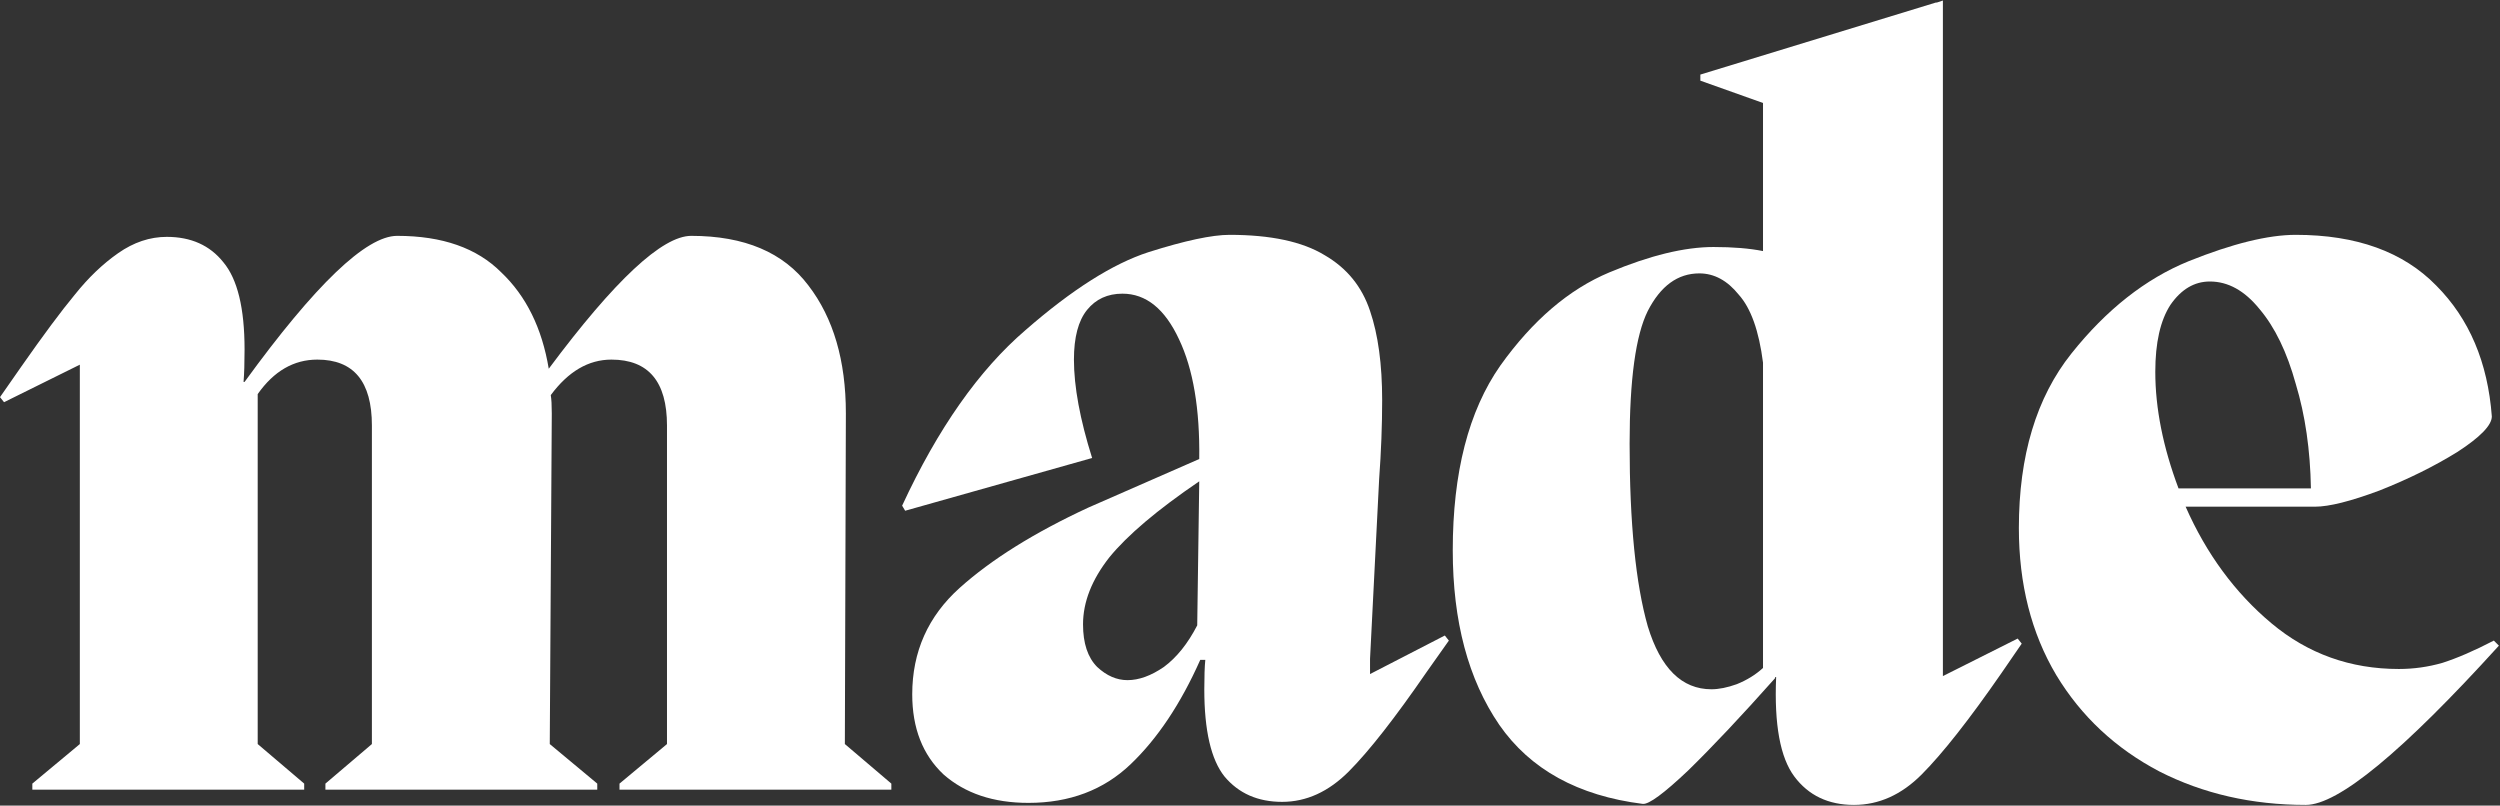 <?xml version="1.0" encoding="UTF-8"?> <svg xmlns="http://www.w3.org/2000/svg" width="661" height="213" viewBox="0 0 661 213" fill="none"><rect x="0" y="0" width="661" height="213" fill="#333333" stroke="none"/> <path d="M223.381 196.726L235.672 207.186V208.795H163.795V207.186L176.353 196.726V112.513C176.353 100.891 171.454 95.08 161.657 95.08C155.6 95.08 150.256 98.209 145.625 104.467C145.803 105.539 145.892 107.149 145.892 109.294L145.358 196.726L157.916 207.186V208.795H86.039V207.186L98.33 196.726V112.513C98.33 100.891 93.521 95.08 83.901 95.08C77.667 95.08 72.412 98.119 68.136 104.198V196.726L80.428 207.186V208.795H8.55V207.186L21.109 196.726V96.421L1.069 106.344L0 105.003L5.611 96.957C11.49 88.554 16.21 82.207 19.773 77.915C23.336 73.445 27.166 69.78 31.263 66.919C35.36 64.059 39.635 62.628 44.088 62.628C50.501 62.628 55.489 64.863 59.052 69.333C62.792 73.803 64.663 81.491 64.663 92.398C64.663 95.974 64.574 98.835 64.396 100.98H64.663C83.367 75.233 96.816 62.36 105.01 62.36C116.945 62.36 126.119 65.578 132.532 72.015C139.123 78.273 143.309 86.766 145.091 97.494C162.548 74.071 175.106 62.36 182.766 62.36C196.839 62.36 207.17 66.74 213.761 75.502C220.352 84.084 223.648 95.348 223.648 109.294L223.381 196.726Z" fill="white"></path> <path d="M382.011 168.029L383.08 169.37L377.201 177.684C368.829 189.842 361.971 198.603 356.627 203.967C351.283 209.331 345.404 212.013 338.991 212.013C332.578 212.013 327.502 209.778 323.761 205.308C320.198 200.838 318.417 193.15 318.417 182.243C318.417 178.846 318.506 176.254 318.684 174.466H317.348C312.182 186.087 306.036 195.296 298.911 202.09C291.786 208.884 282.79 212.281 271.924 212.281C262.661 212.281 255.179 209.778 249.479 204.772C243.957 199.587 241.195 192.524 241.195 183.584C241.195 172.32 245.382 162.933 253.754 155.424C262.126 147.914 273.438 140.852 287.689 134.236L317.081 121.363C317.259 108.132 315.478 97.583 311.737 89.716C307.996 81.67 303.008 77.647 296.773 77.647C292.854 77.647 289.737 79.078 287.421 81.938C285.106 84.799 283.948 89.18 283.948 95.08C283.948 102.232 285.551 110.903 288.757 121.095L239.325 135.041L238.523 133.7C247.965 113.317 258.831 97.851 271.122 87.302C283.413 76.574 294.28 69.691 303.721 66.651C313.34 63.612 320.465 62.092 325.097 62.092C335.963 62.092 344.335 63.88 350.214 67.456C356.092 70.853 360.1 75.77 362.238 82.207C364.375 88.464 365.444 96.331 365.444 105.808C365.444 112.423 365.177 119.396 364.643 126.727L362.238 174.197V178.22L382.011 168.029ZM298.109 179.83C301.138 179.83 304.344 178.667 307.729 176.343C311.113 173.84 314.052 170.175 316.546 165.347L317.081 127.263C306.036 134.773 298.109 141.478 293.3 147.378C288.668 153.278 286.353 159.179 286.353 165.079C286.353 170.085 287.599 173.84 290.093 176.343C292.587 178.667 295.259 179.83 298.109 179.83Z" fill="white"></path> <path d="M533.474 168.834L534.543 170.175C531.337 174.823 529.555 177.416 529.199 177.952C520.649 190.289 513.612 199.229 508.09 204.772C502.746 210.136 496.779 212.818 490.188 212.818C483.419 212.818 478.164 210.315 474.423 205.308C470.682 200.302 469.079 191.541 469.613 179.025H469.346V179.293C460.439 189.306 452.779 197.441 446.367 203.699C439.954 209.778 435.946 212.728 434.343 212.549C417.242 210.404 404.594 203.431 396.4 191.63C388.206 179.651 384.109 164.274 384.109 145.501C384.109 124.939 388.295 108.668 396.667 96.689C405.218 84.71 414.837 76.485 425.525 72.015C436.213 67.545 445.387 65.31 453.047 65.31C458.213 65.31 462.577 65.668 466.14 66.383V27.226L449.573 21.326V19.717L511.831 0.675H512.098L513.701 0.139V178.757L533.474 168.834ZM430.869 117.34C430.869 138.259 432.472 154.351 435.679 165.615C439.063 176.701 444.674 182.243 452.512 182.243C454.472 182.243 456.698 181.796 459.192 180.902C461.864 179.83 464.18 178.399 466.14 176.611V95.884C465.071 87.481 462.933 81.491 459.727 77.915C456.698 74.161 453.225 72.283 449.306 72.283C443.606 72.283 439.063 75.591 435.679 82.207C432.472 88.643 430.869 100.354 430.869 117.34Z" fill="white"></path> <path d="M660.708 170.711C635.235 198.782 618.223 212.818 609.673 212.818C595.422 212.818 582.507 209.868 570.929 203.967C559.35 197.888 550.265 189.395 543.674 178.489C537.083 167.403 533.788 154.44 533.788 139.6C533.788 120.469 538.419 105.092 547.682 93.471C556.945 81.849 567.277 73.714 578.677 69.065C590.256 64.416 599.697 62.092 607.001 62.092C623.033 62.092 635.413 66.562 644.142 75.502C652.87 84.263 657.769 95.795 658.838 110.099C658.838 112.423 655.81 115.552 649.753 119.486C643.696 123.24 636.838 126.638 629.179 129.677C621.519 132.538 615.818 133.968 612.078 133.968H577.876C583.398 146.484 590.969 156.765 600.588 164.811C610.207 172.857 621.43 176.879 634.255 176.879C638.174 176.879 642.004 176.343 645.745 175.27C649.664 174.019 654.206 172.052 659.372 169.37L660.708 170.711ZM584.289 74.429C580.192 74.429 576.718 76.485 573.868 80.597C571.196 84.71 569.86 90.61 569.86 98.298C569.86 107.953 571.908 118.234 576.005 129.141H611.009C610.831 118.949 609.495 109.741 607.001 101.517C604.685 93.113 601.479 86.498 597.381 81.67C593.463 76.843 589.098 74.429 584.289 74.429Z" fill="white"></path> </svg> 